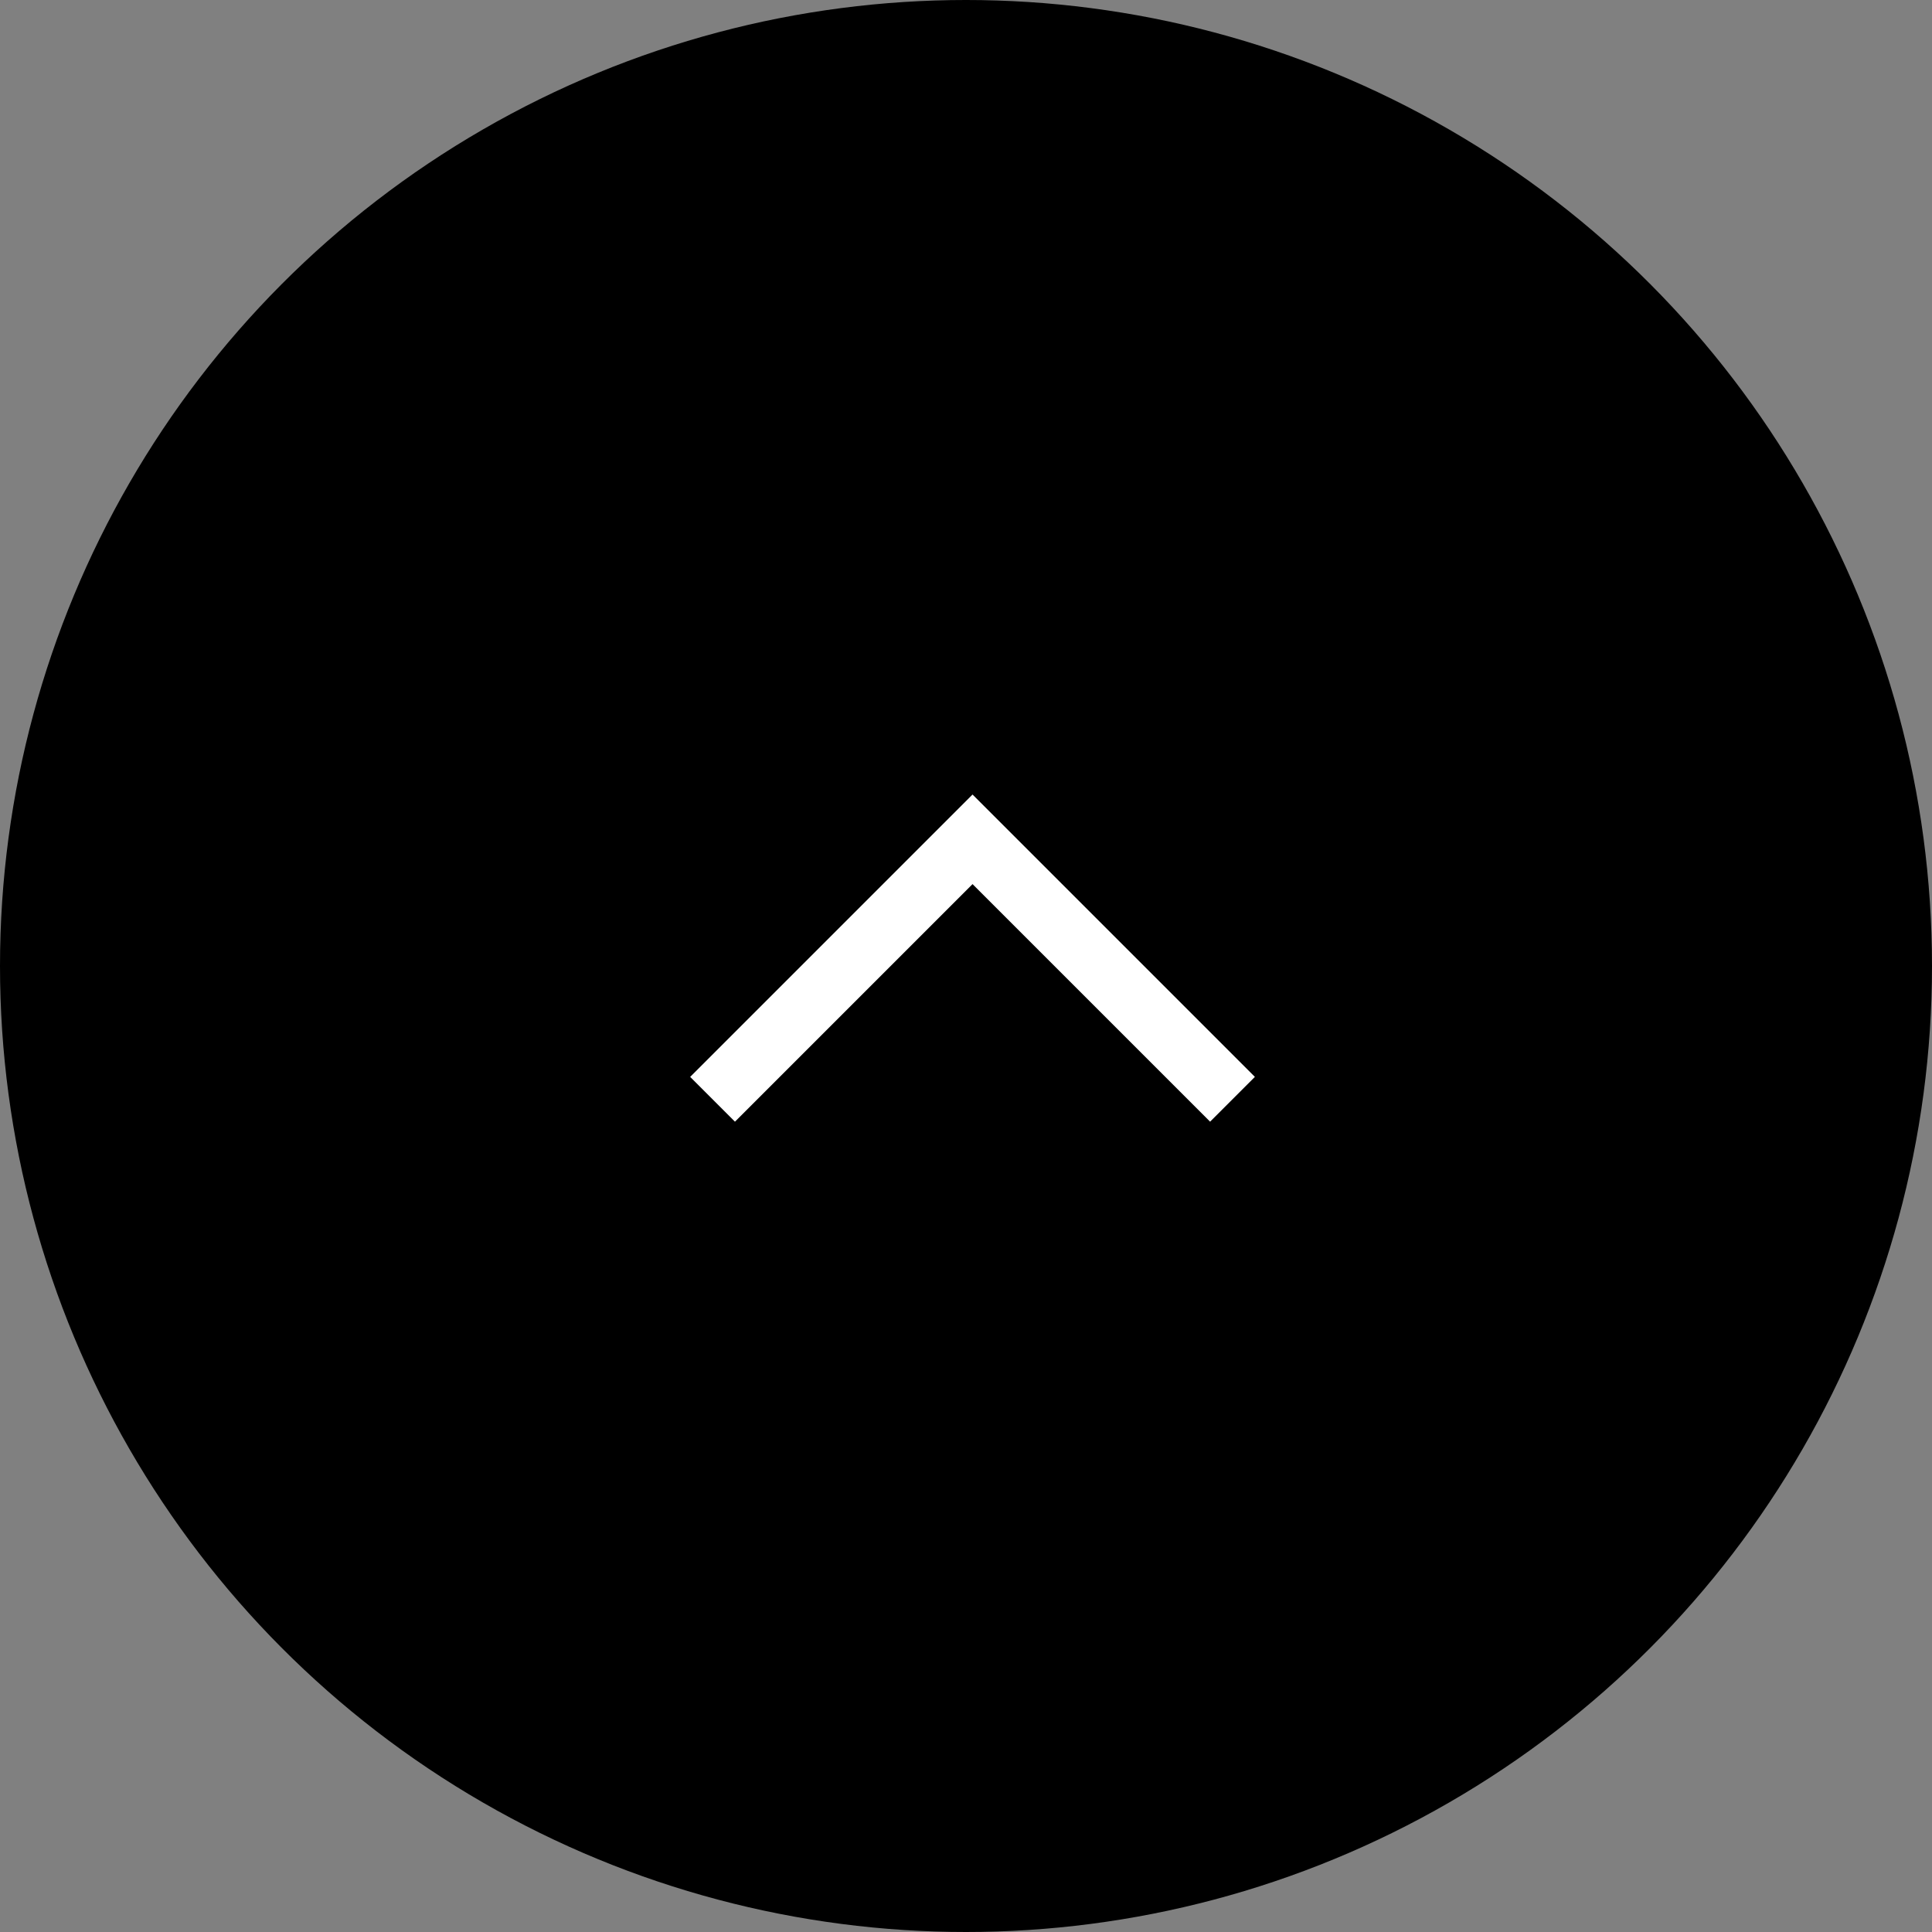 <svg xmlns="http://www.w3.org/2000/svg" width="61" height="61" viewBox="0 0 61 61">
  <rect x="0" y="0" width="61" height="61" fill="#808080" stroke="none"/>
  <g id="グループ_491" data-name="グループ 491" transform="translate(-1199.208 -2877.5)">
    <circle id="楕円形_9" data-name="楕円形 9" cx="30.5" cy="30.5" r="30.5" transform="translate(1199.208 2877.5)"/>
    <path id="パス_1502" data-name="パス 1502" d="M270.34-21.378l8.208,8.208,8.208-8.208" transform="translate(1508.462 2890.83) rotate(180)" fill="none" stroke="#fff" stroke-width="2"/>
  </g>
</svg>

